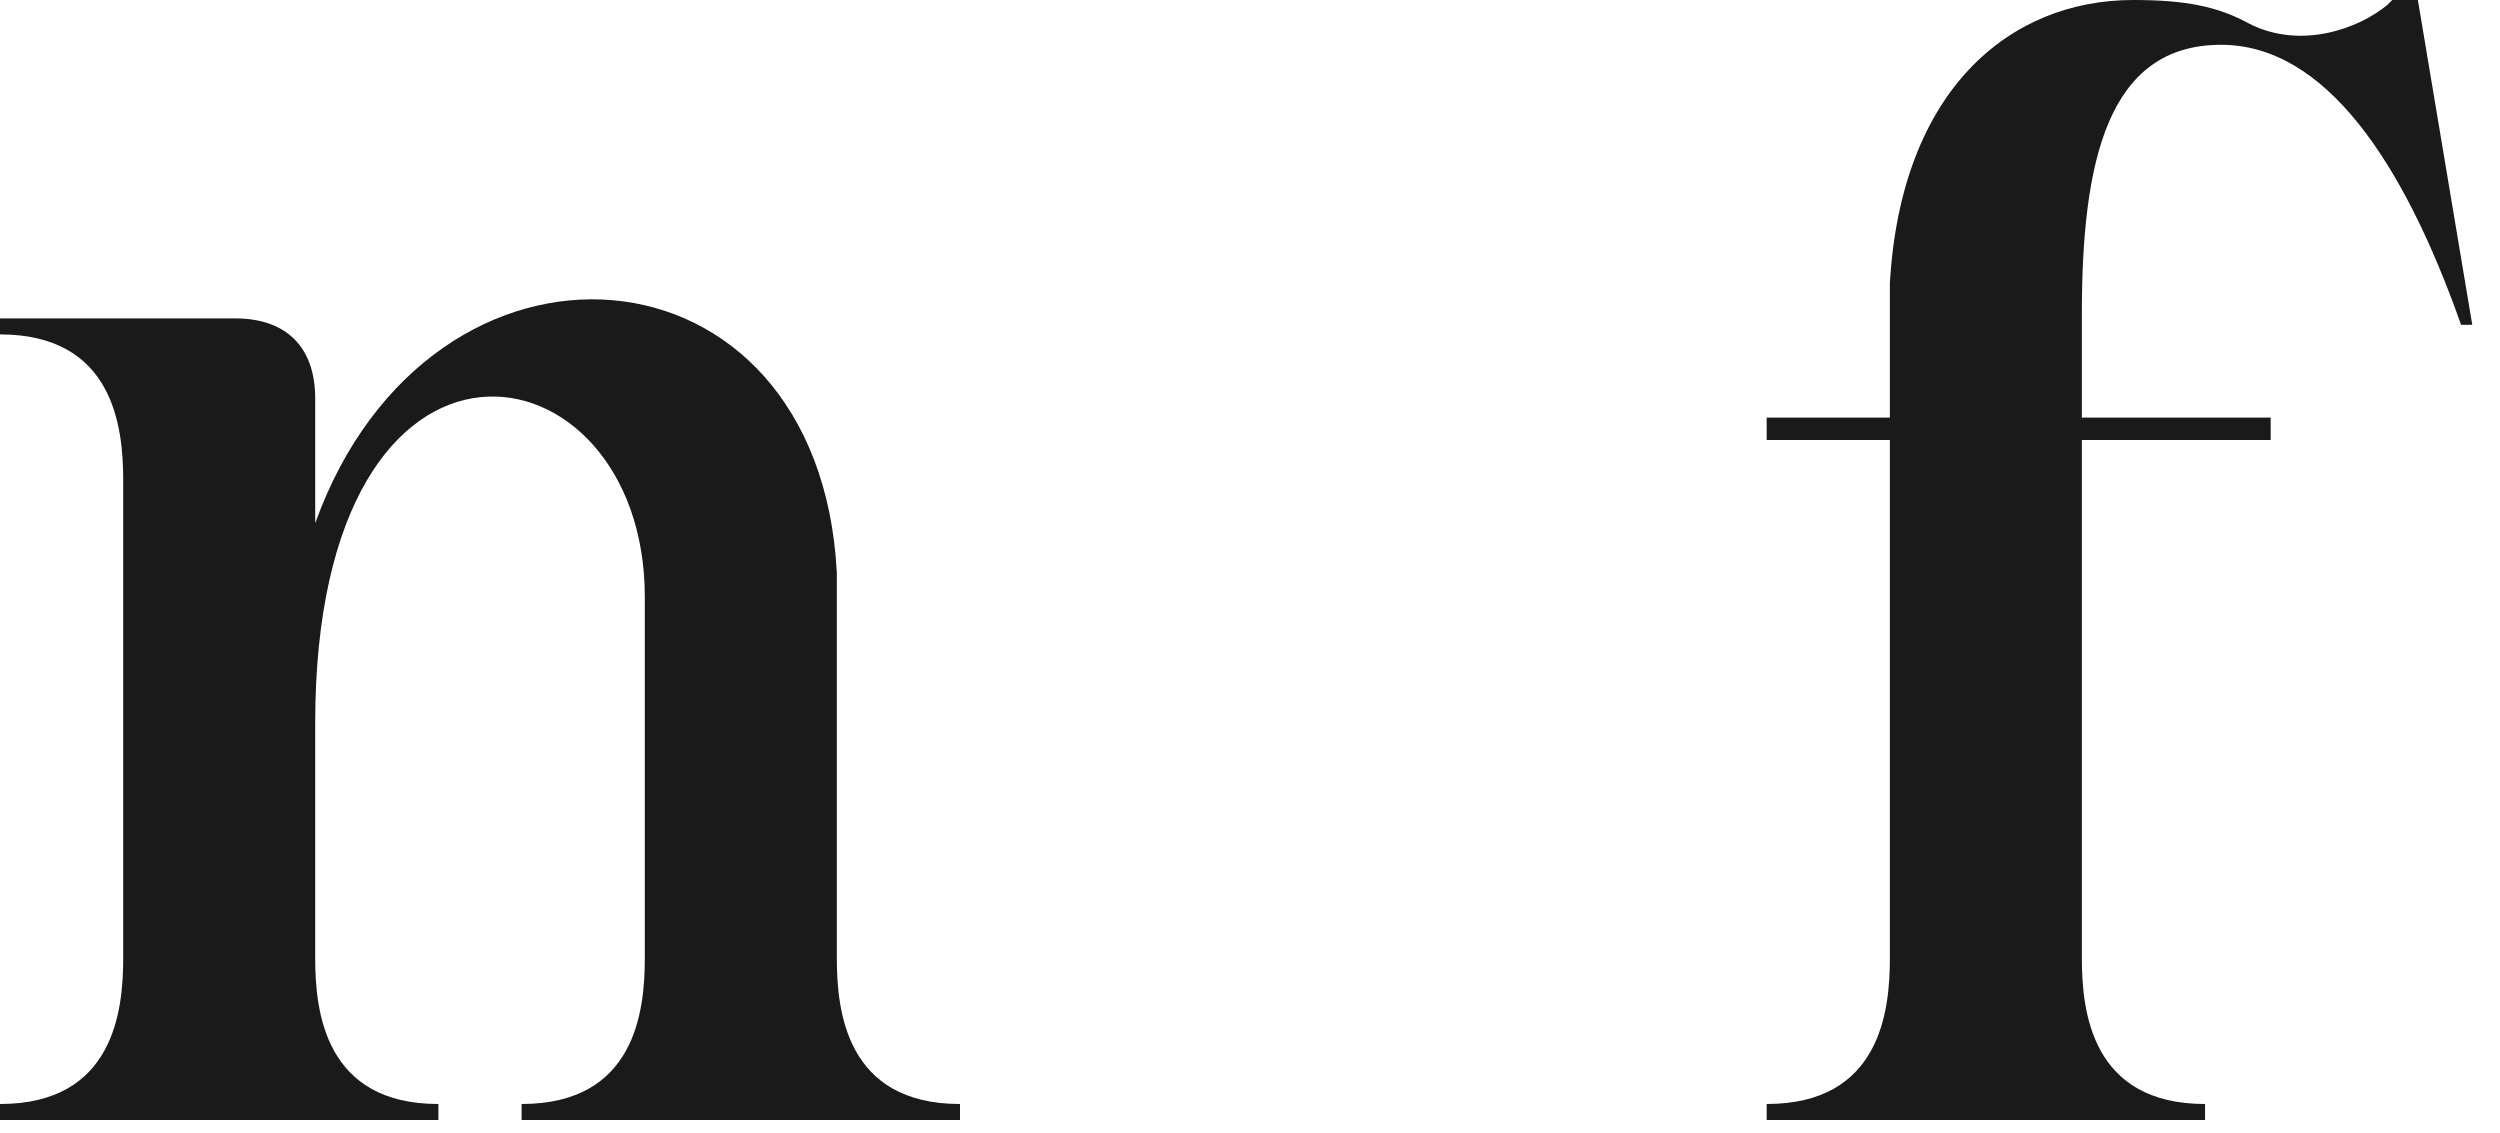 <?xml version="1.0" encoding="utf-8"?>
<svg xmlns="http://www.w3.org/2000/svg" fill="none" height="100%" overflow="visible" preserveAspectRatio="none" style="display: block;" viewBox="0 0 75 34" width="100%">
<path d="M9.456 15.696C12.912 6.096 24.576 6.96 25.105 17.184V28.752C25.105 30.336 25.392 33.12 28.8 33.12V33.6H15.648V33.12C19.056 33.12 19.344 30.336 19.344 28.752V17.904C19.344 10.128 9.456 8.448 9.456 21.696V28.752C9.456 30.336 9.744 33.12 13.152 33.12V33.6H0V33.12C3.408 33.12 3.696 30.336 3.696 28.752V14.4C3.696 12.816 3.408 10.032 0 10.032V9.552H7.056C8.592 9.552 9.456 10.416 9.456 11.952V15.696ZM74.168 9.744H73.832C72.104 4.848 69.752 1.344 66.632 1.344C63.224 1.344 62.456 4.848 62.456 9.408V12.528H68.12V13.2H62.456V28.752C62.456 30.336 62.744 33.12 66.152 33.12V33.6H53V33.12C56.408 33.12 56.696 30.336 56.696 28.752V13.2H53V12.528H56.696V8.496C57.032 2.688 60.296 0 63.992 0C65.576 1.51043e-05 66.536 0.192 67.496 0.72C69.032 1.488 70.76 0.864 71.624 0.144L71.768 0H72.536L74.168 9.744Z" fill="#1A1A1A" id="nf"/>
</svg>